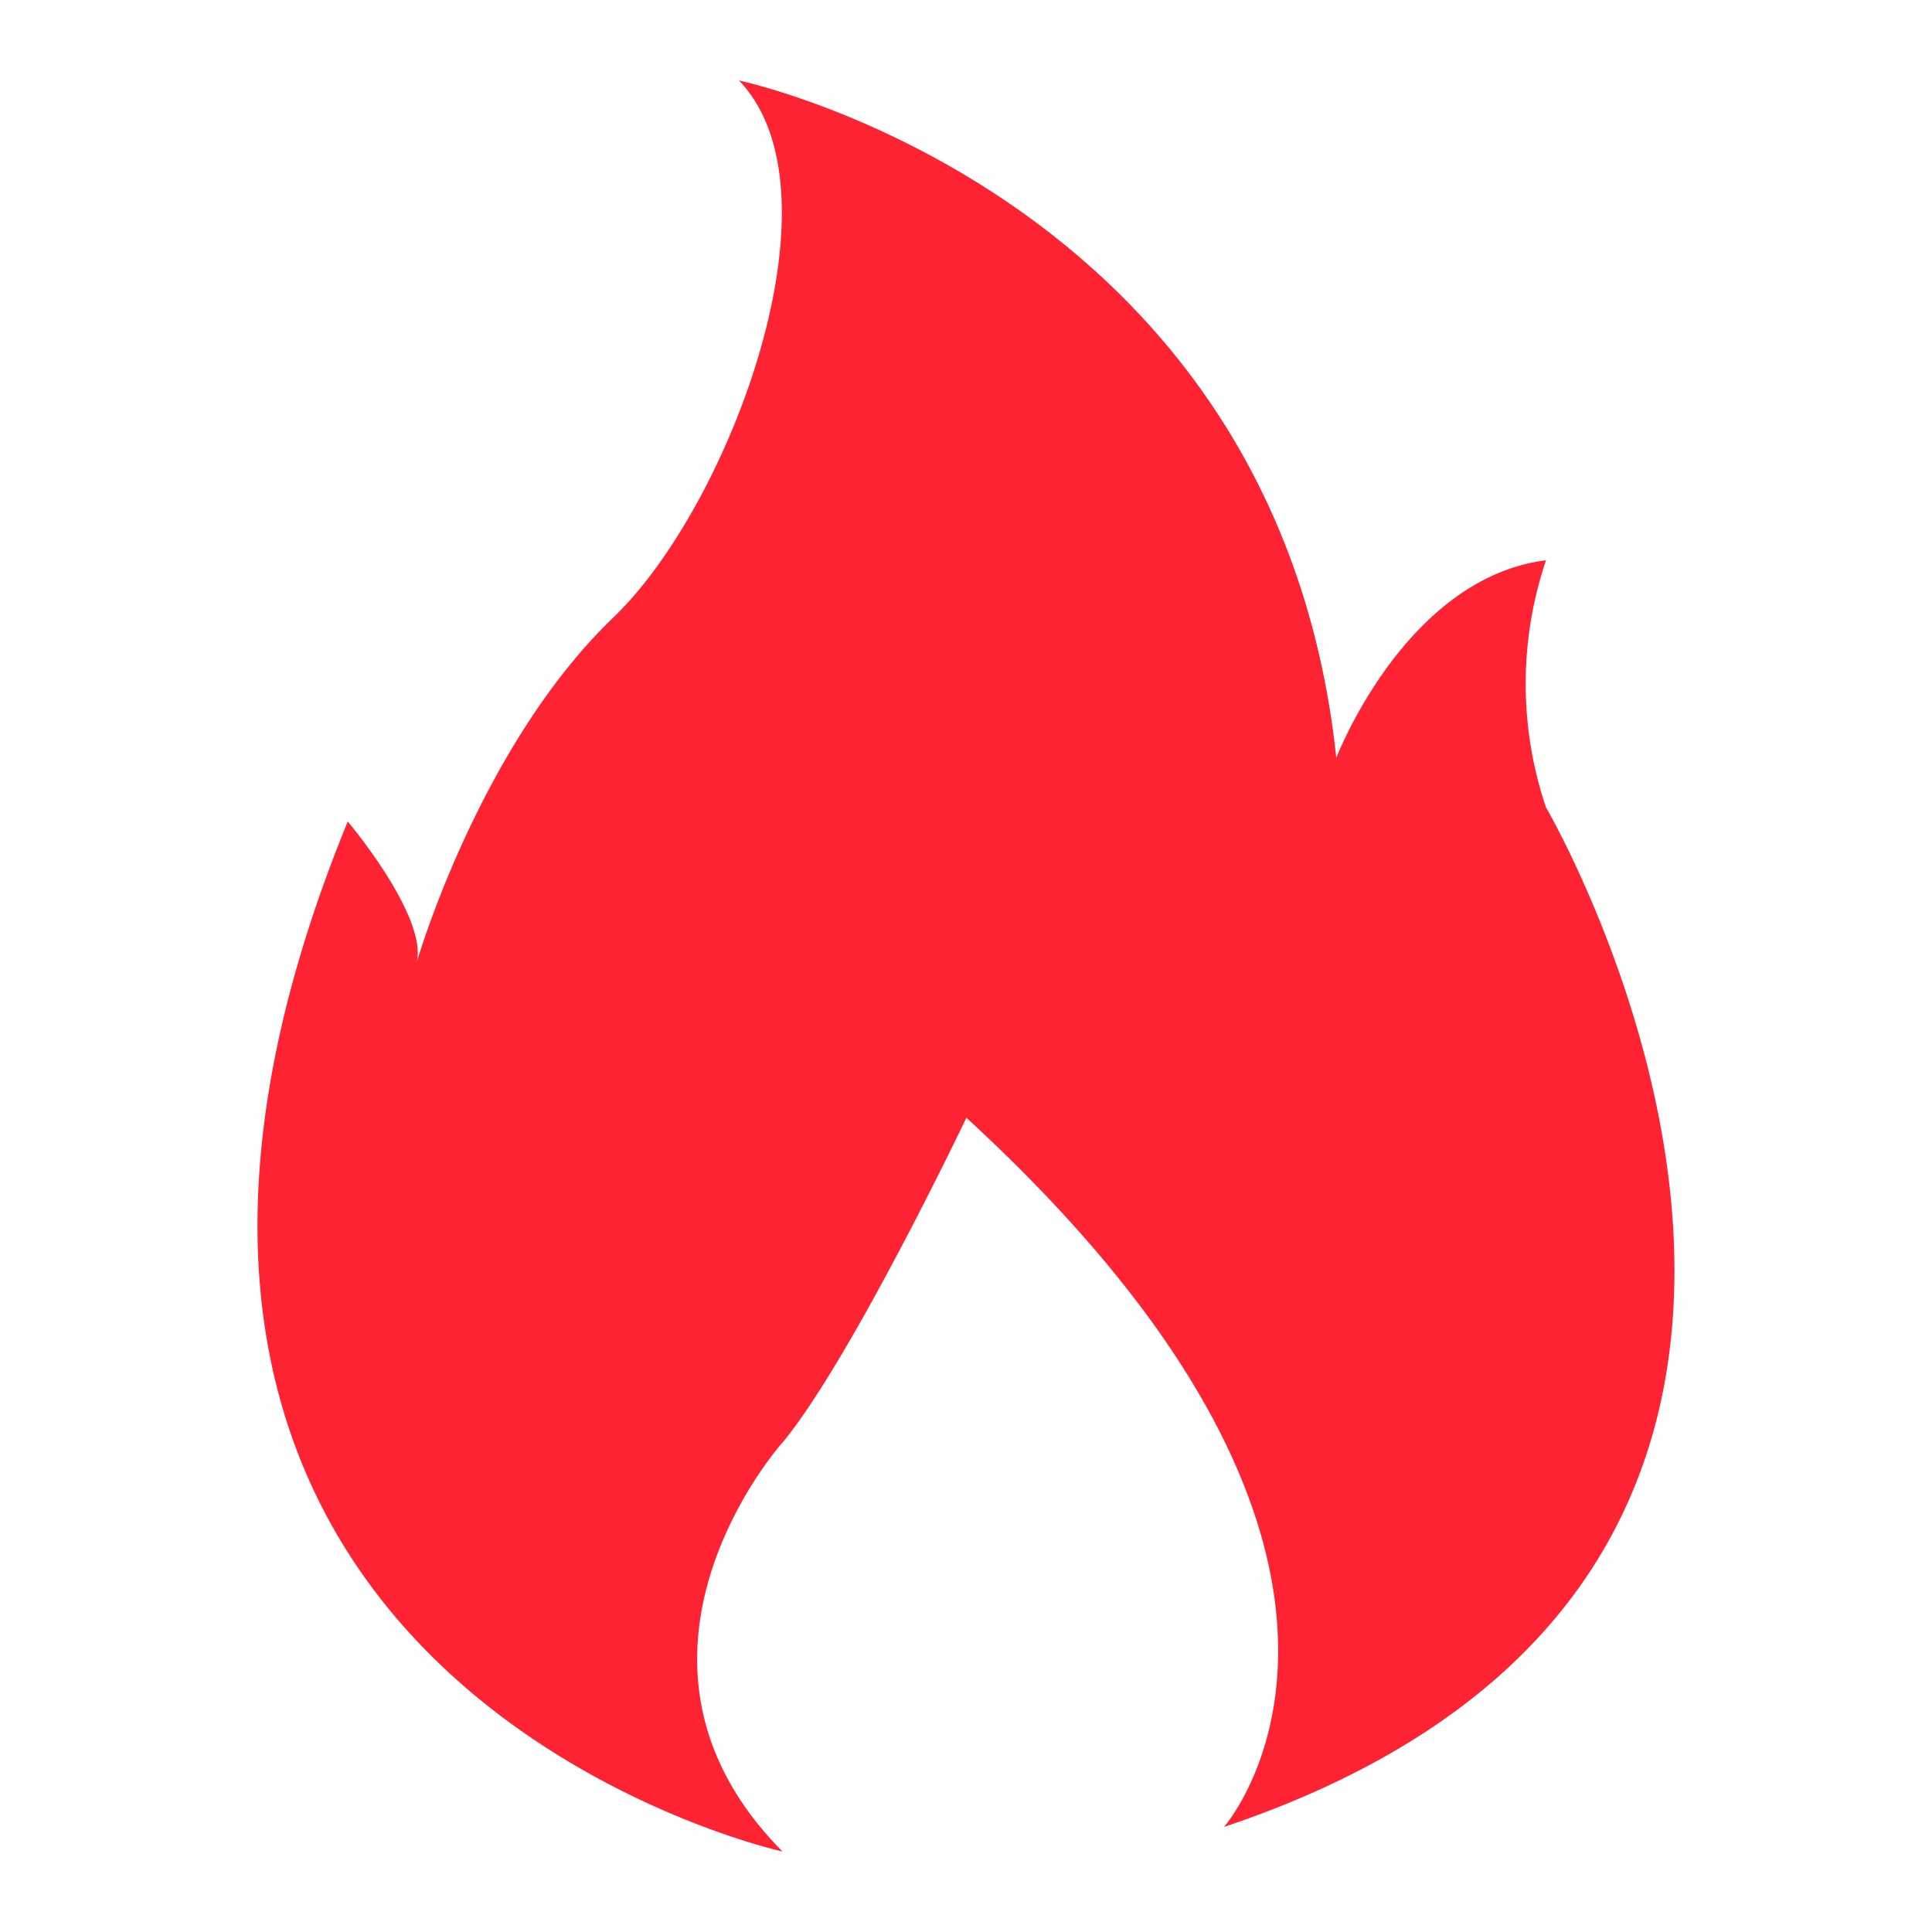 <?xml version="1.0" standalone="no"?><!DOCTYPE svg PUBLIC "-//W3C//DTD SVG 1.1//EN" "http://www.w3.org/Graphics/SVG/1.1/DTD/svg11.dtd"><svg t="1727596605999" class="icon" viewBox="0 0 1024 1024" version="1.1" xmlns="http://www.w3.org/2000/svg" p-id="2104" xmlns:xlink="http://www.w3.org/1999/xlink" width="200" height="200"><path d="M414.72 981.333s-416.427-91.52-230.4-545.92c0 0 42.667 50.56 36.48 74.88 0 0 33.067-114.773 104.533-183.253C386.773 267.947 449.067 102.4 391.68 42.667c0 0 284.8 59.733 316.587 359.04 0 0 36.48-95.36 111.147-104.747a204.587 204.587 0 0 0 0 130.987s235.947 403.84-170.667 540.373c0 0 121.813-138.453-136.533-375.893 0 0-61.013 128-97.28 171.947-0.213 0-101.973 114.133-0.213 216.96z" fill="#FD2332" p-id="2105"></path></svg>